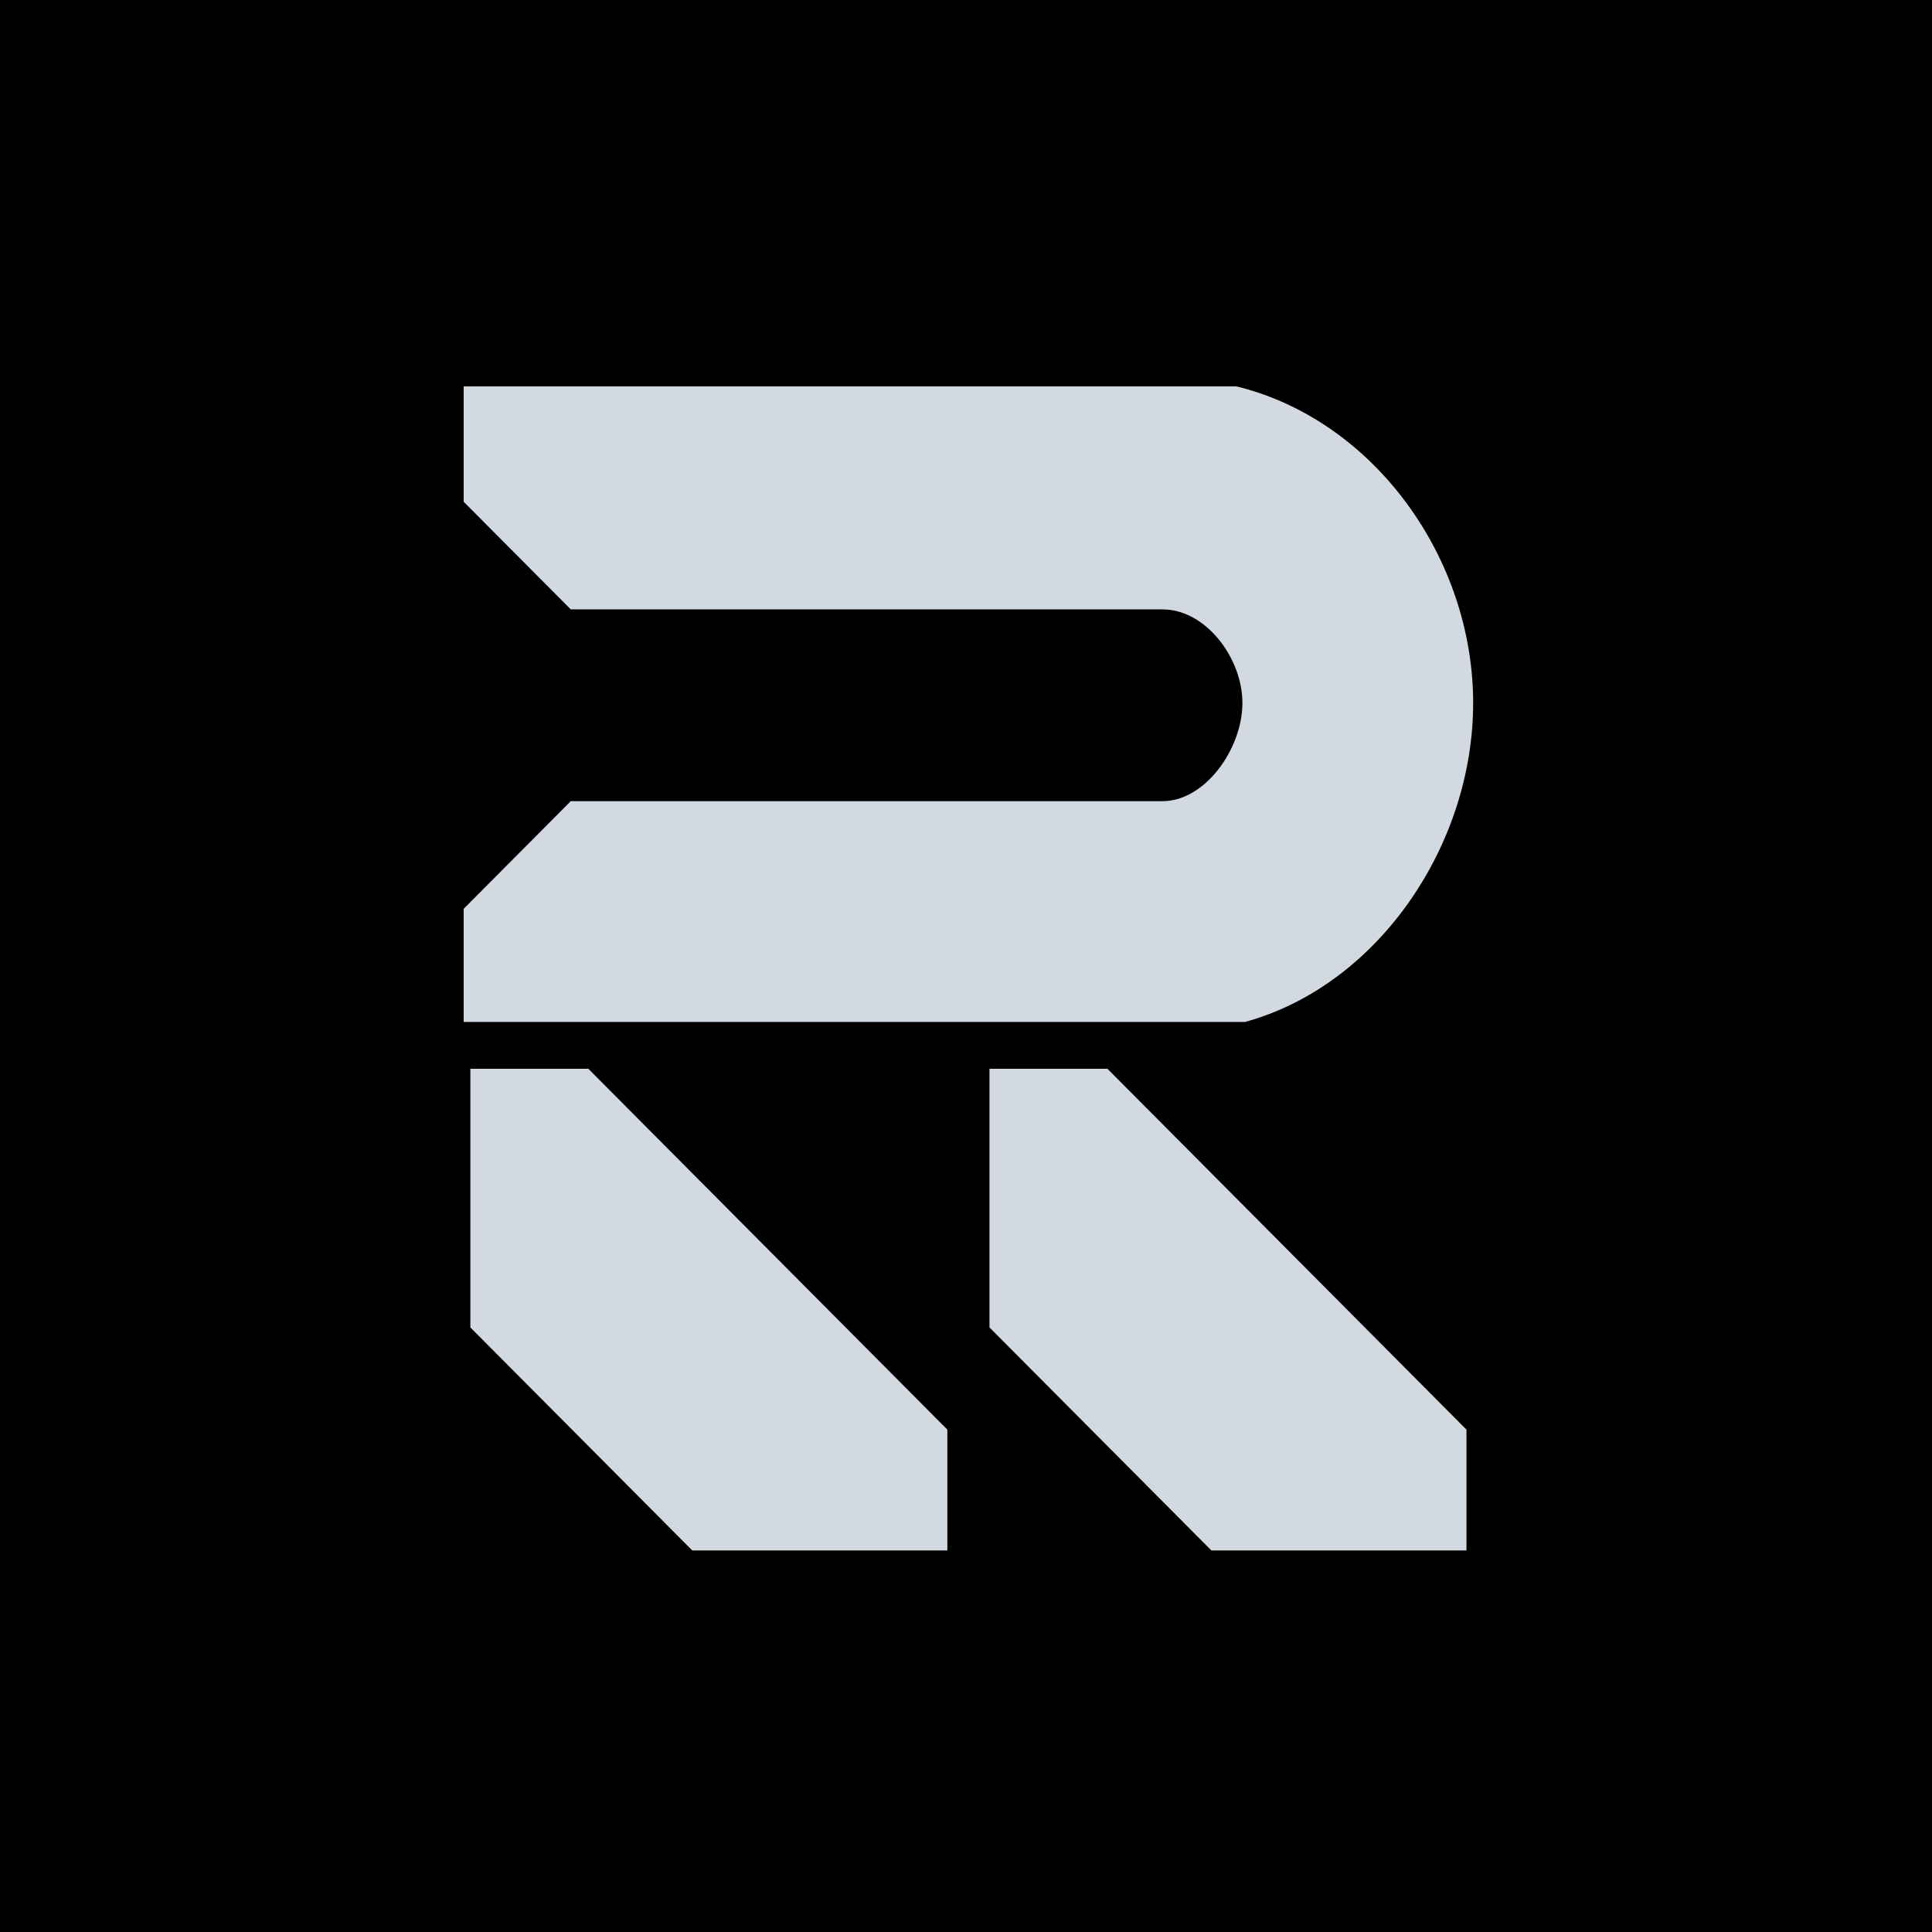 <?xml version="1.0" encoding="utf-8"?>
<svg xmlns="http://www.w3.org/2000/svg" fill="none" height="400" viewBox="0 0 400 400" width="400">
<rect fill="black" height="400" width="400"/>
<path clip-rule="evenodd" d="M256.022 80H96V103.882L118.173 126.168H240.692C244.892 126.168 248.986 128.398 252.15 132.164C255.319 135.936 257.229 140.89 257.229 145.559C257.229 150.251 255.301 155.469 252.085 159.495C248.863 163.528 244.776 165.873 240.692 165.873H118.173L96 188.159V211.58H257.792L258.348 211.421C285.546 203.631 305 174.815 305 145.559C305 115.57 284.591 87.27 256.522 80.127L256.022 80ZM121.807 221.276L196.141 295.99V321H143.319L97.383 274.829V221.276H121.807ZM303.618 295.99L229.283 221.276H204.86V274.829L250.796 321H303.618V295.99Z" fill="#D2D9E1" fill-rule="evenodd"/>
</svg>